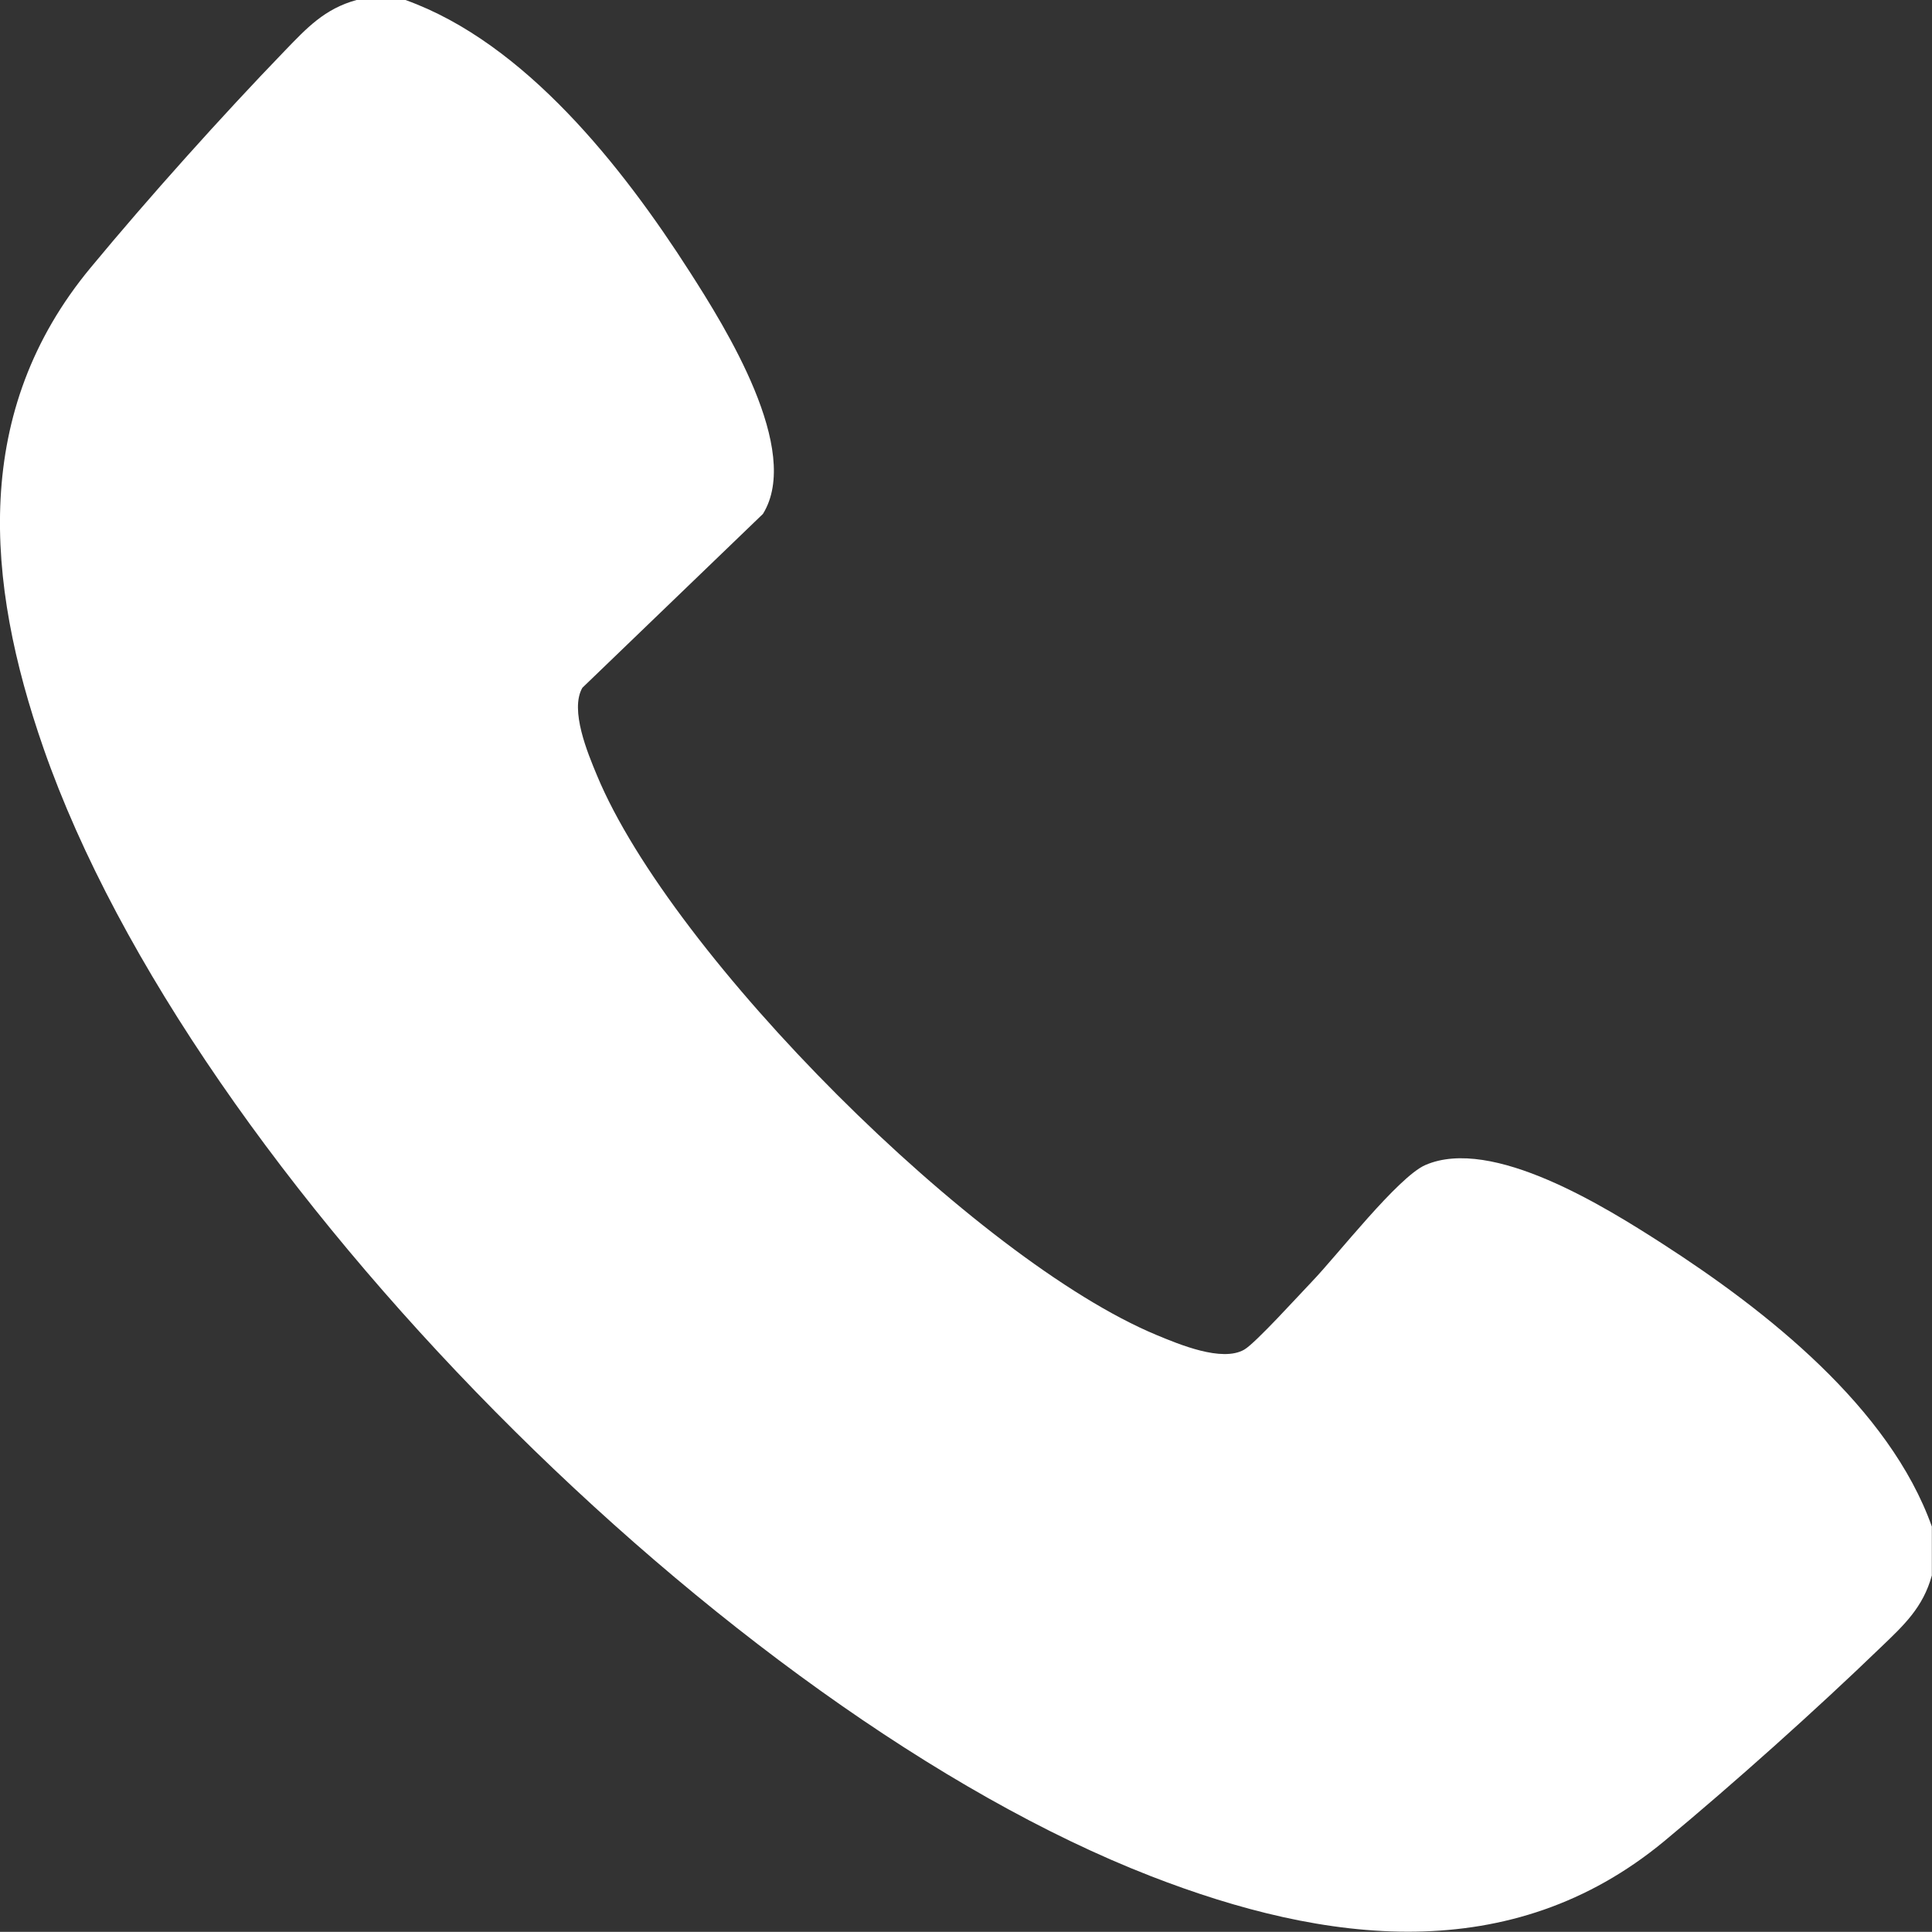 <?xml version="1.0" encoding="UTF-8"?> <svg xmlns="http://www.w3.org/2000/svg" id="_Слой_1" data-name="Слой_1" version="1.1" viewBox="0 0 120.79 120.78"><rect x="0" y="0" width="120.79" height="120.78" fill="#333333" stroke="none"/><defs><style> .st0 { fill: #fff; } </style></defs><path class="st0" d="M25.35,0c7.48,2.68,13.58,10.45,17.77,16.99,2.24,3.49,7.04,11.16,4.58,15.14l-11.29,10.87c-.8,1.39.34,4.1.91,5.47,4.68,11.29,23.71,30.31,35,35,1.4.58,4.08,1.71,5.47.91.69-.39,3.45-3.44,4.23-4.25,1.56-1.62,5.38-6.54,7.09-7.29,4.18-1.82,11.3,2.65,14.83,4.92,6.49,4.18,14.19,10.24,16.84,17.68v3.06c-.55,2-1.75,3.11-3.18,4.48-4.06,3.92-9.21,8.53-13.55,12.13-9.58,7.93-21.19,6.43-32.12,2.18C45.59,107.04,12.05,73.57,2.72,46.78-.93,36.3-1.77,25.7,5.67,16.73c3.6-4.35,8.21-9.49,12.13-13.55C19.18,1.75,20.29.55,22.29,0h3.06Z"></path></svg> 
